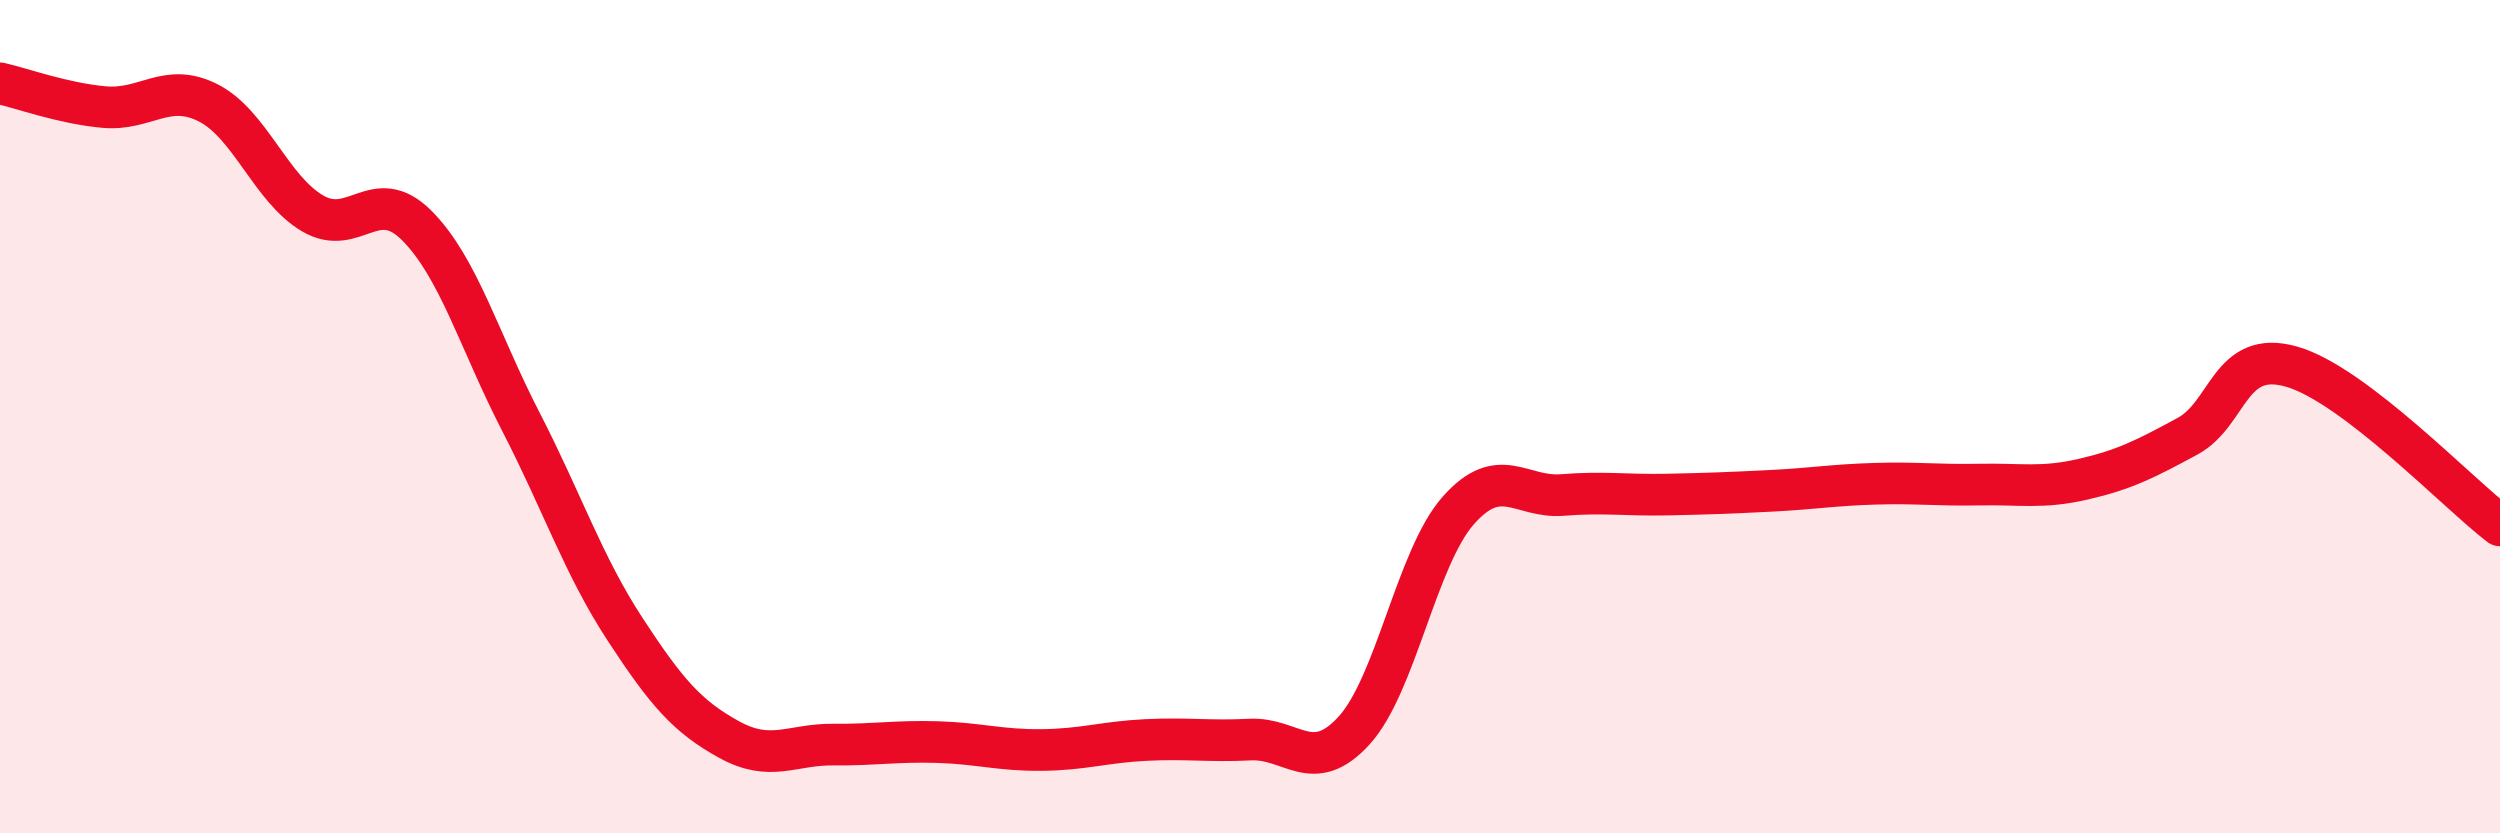 
    <svg width="60" height="20" viewBox="0 0 60 20" xmlns="http://www.w3.org/2000/svg">
      <path
        d="M 0,2 C 0.5,2.11 1.5,2.48 2.5,2.57 C 3.5,2.66 4,1.96 5,2.47 C 6,2.98 6.5,4.53 7.5,5.12 C 8.5,5.71 9,4.41 10,5.41 C 11,6.41 11.5,8.18 12.5,10.12 C 13.5,12.06 14,13.57 15,15.1 C 16,16.63 16.5,17.2 17.5,17.75 C 18.5,18.3 19,17.86 20,17.87 C 21,17.88 21.5,17.78 22.5,17.81 C 23.5,17.84 24,18.01 25,18 C 26,17.99 26.5,17.81 27.5,17.76 C 28.5,17.71 29,17.8 30,17.75 C 31,17.7 31.5,18.63 32.5,17.53 C 33.5,16.43 34,13.38 35,12.25 C 36,11.12 36.5,11.96 37.5,11.88 C 38.5,11.8 39,11.89 40,11.87 C 41,11.85 41.5,11.83 42.5,11.78 C 43.5,11.73 44,11.64 45,11.61 C 46,11.58 46.5,11.65 47.5,11.63 C 48.5,11.61 49,11.73 50,11.5 C 51,11.27 51.5,11.01 52.5,10.47 C 53.5,9.93 53.5,8.37 55,8.8 C 56.5,9.23 59,11.85 60,12.61L60 20L0 20Z"
        fill="#EB0A25"
        opacity="0.1"
        stroke-linecap="round"
        stroke-linejoin="round"
      />
      <path
        d="M 0,2 C 0.5,2.11 1.5,2.48 2.5,2.57 C 3.5,2.66 4,1.96 5,2.47 C 6,2.98 6.5,4.53 7.5,5.12 C 8.5,5.71 9,4.41 10,5.41 C 11,6.41 11.5,8.18 12.5,10.12 C 13.5,12.06 14,13.57 15,15.1 C 16,16.63 16.5,17.2 17.5,17.75 C 18.5,18.3 19,17.86 20,17.87 C 21,17.88 21.5,17.78 22.5,17.81 C 23.5,17.84 24,18.01 25,18 C 26,17.99 26.5,17.81 27.5,17.76 C 28.5,17.71 29,17.8 30,17.75 C 31,17.7 31.5,18.63 32.5,17.53 C 33.5,16.43 34,13.38 35,12.25 C 36,11.12 36.5,11.96 37.5,11.88 C 38.5,11.8 39,11.89 40,11.87 C 41,11.85 41.5,11.83 42.5,11.78 C 43.5,11.73 44,11.64 45,11.61 C 46,11.58 46.5,11.65 47.5,11.63 C 48.5,11.61 49,11.73 50,11.5 C 51,11.27 51.5,11.01 52.5,10.47 C 53.5,9.93 53.5,8.37 55,8.8 C 56.5,9.23 59,11.85 60,12.61"
        stroke="#EB0A25"
        stroke-width="1"
        fill="none"
        stroke-linecap="round"
        stroke-linejoin="round"
      />
    </svg>
  